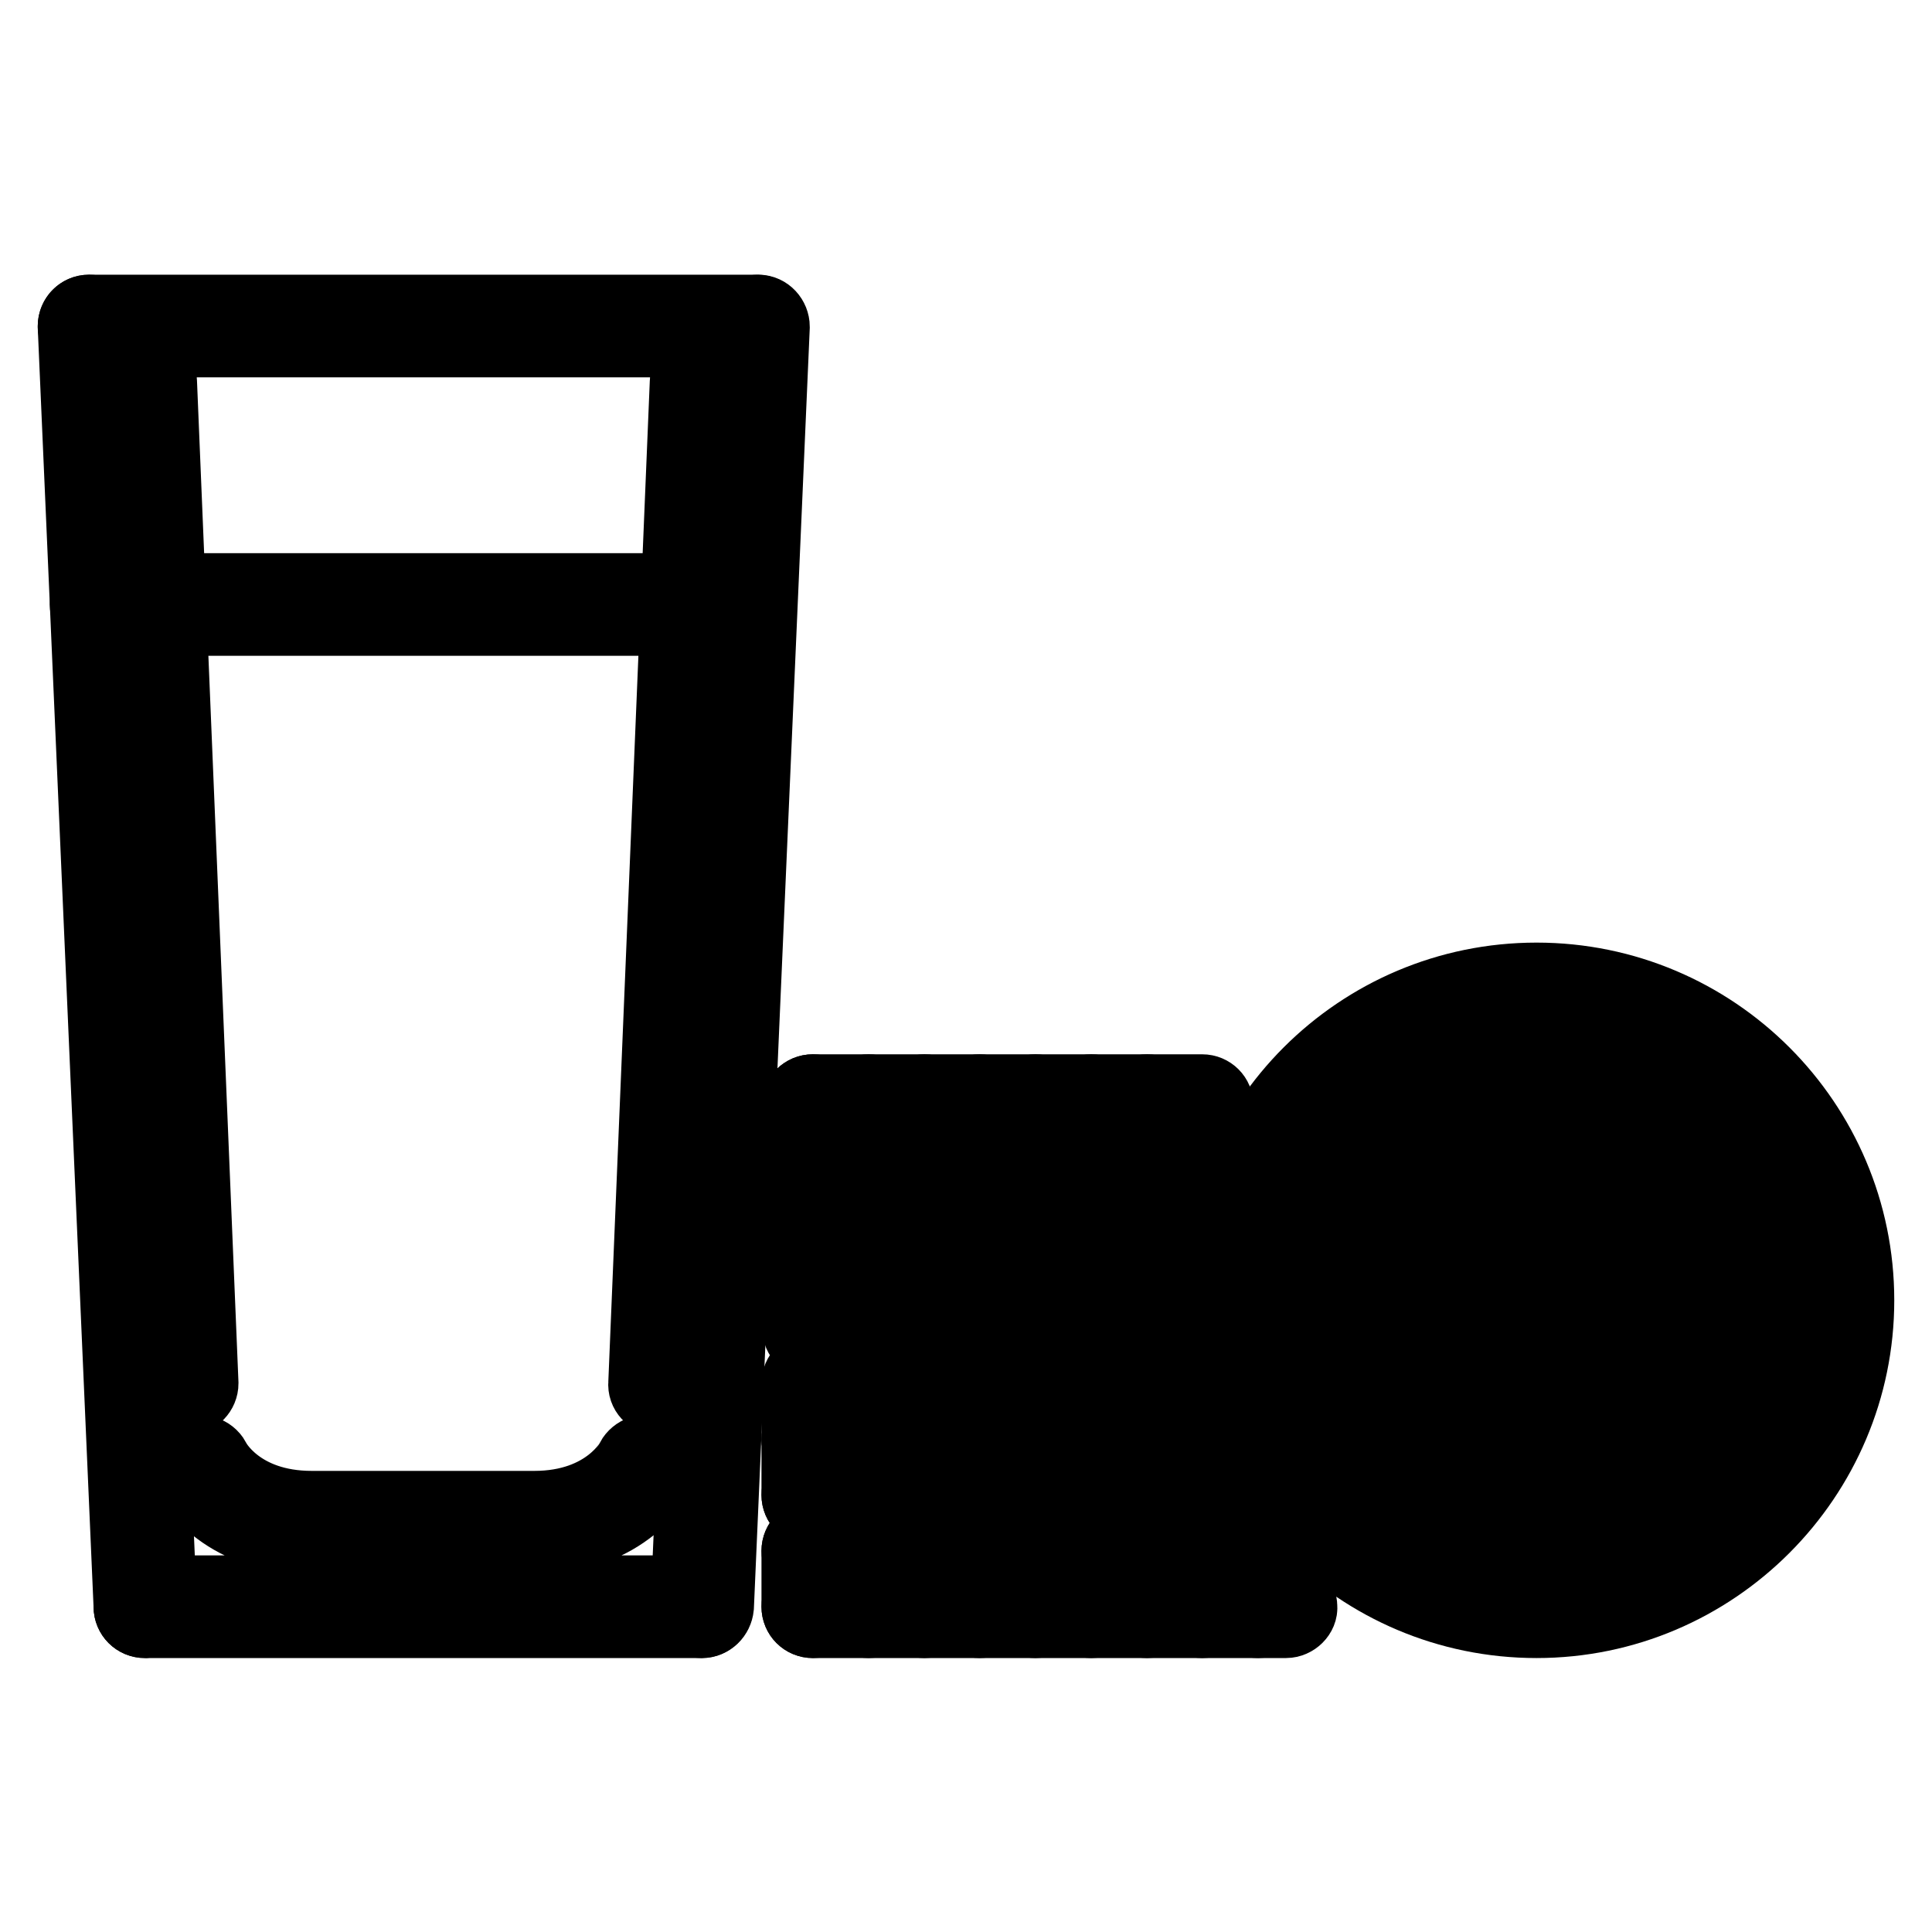 <?xml version="1.0" encoding="utf-8"?>
<!-- Svg Vector Icons : http://www.onlinewebfonts.com/icon -->
<!DOCTYPE svg PUBLIC "-//W3C//DTD SVG 1.1//EN" "http://www.w3.org/Graphics/SVG/1.1/DTD/svg11.dtd">
<svg version="1.1" xmlns="http://www.w3.org/2000/svg" xmlns:xlink="http://www.w3.org/1999/xlink" x="0px" y="0px" viewBox="0 0 256 256" enable-background="new 0 0 256 256" xml:space="preserve">
<g> <path stroke-width="10" fill-opacity="0" stroke="#000000"  d="M19.2,214.7c-1,0-1.8-0.8-1.8-1.8L10,43.3c0-1,0.7-1.9,1.8-1.9c0.9,0,1.9,0.7,1.9,1.8l7.4,169.6 C21.1,213.8,20.3,214.6,19.2,214.7L19.2,214.7z M24.8,185.2c-1,0-1.8-0.8-1.8-1.8L17.4,50.6c0-1,0.8-1.9,1.8-1.9 c1,0,1.9,0.7,1.9,1.8l5.5,132.8C26.6,184.3,25.8,185.1,24.8,185.2L24.8,185.2z M87.4,185.2L87.4,185.2c-1.1,0-1.9-0.9-1.8-1.9 l5.5-132.7c0-1,0.9-1.8,1.9-1.8c1,0,1.8,0.9,1.8,1.9l-5.5,132.7C89.2,184.4,88.4,185.2,87.4,185.2z M93,214.7L93,214.7 c-1.1,0-1.9-0.9-1.8-1.9l7.4-169.6c0-1,0.9-1.8,1.9-1.8c1,0,1.8,0.9,1.8,1.9l-7.4,169.6C94.8,213.9,94,214.7,93,214.7z"/> <path stroke-width="10" fill-opacity="0" stroke="#000000"  d="M93,214.7H19.2c-1,0-1.8-0.8-1.8-1.8c0,0,0,0,0,0c0-1,0.8-1.8,1.8-1.8c0,0,0,0,0,0H93c1,0,1.8,0.8,1.8,1.8 C94.8,213.8,94,214.7,93,214.7z M70.8,203.6H41.3c-12.1,0-16.2-8.1-16.4-8.4c-0.5-0.9-0.1-2,0.8-2.5c0.9-0.4,2-0.1,2.5,0.8 c0.1,0.3,3.4,6.4,13.1,6.4h29.5c9.8,0,13.1-6.3,13.1-6.4c0.5-0.9,1.6-1.3,2.5-0.8c0.9,0.5,1.3,1.6,0.8,2.5 C87.1,195.5,82.9,203.6,70.8,203.6z M98.7,81.9H13.4c-1,0-1.8-0.8-1.8-1.8s0.8-1.8,1.8-1.8h85.3c1,0,1.8,0.8,1.8,1.8 S99.8,81.9,98.7,81.9z M100.3,45H11.8c-1,0-1.8-0.8-1.8-1.8c0,0,0,0,0,0c0-1,0.8-1.8,1.8-1.8c0,0,0,0,0,0h88.5c1,0,1.8,0.8,1.8,1.8 c0,0,0,0,0,0C102.2,44.2,101.4,45,100.3,45C100.3,45,100.3,45,100.3,45z M115.1,194.4c-1,0-1.8-0.8-1.8-1.8l0,0v-1.8 c0-1,0.8-1.8,1.8-1.8s1.8,0.8,1.8,1.8v1.8C116.9,193.5,116.1,194.4,115.1,194.4C115.1,194.4,115.1,194.4,115.1,194.4z M122.5,194.4 c-1,0-1.8-0.8-1.8-1.8l0,0v-1.8c0-1,0.8-1.8,1.8-1.8s1.8,0.8,1.8,1.8v1.8C124.3,193.5,123.5,194.4,122.5,194.4 C122.5,194.4,122.5,194.4,122.5,194.4z M129.8,194.4c-1,0-1.8-0.8-1.8-1.8l0,0v-1.8c0-1,0.8-1.8,1.8-1.8c1,0,1.8,0.8,1.8,1.8v1.8 C131.7,193.5,130.9,194.4,129.8,194.4C129.8,194.4,129.8,194.4,129.8,194.4z M137.2,194.4c-1,0-1.8-0.8-1.8-1.8l0,0v-1.8 c0-1,0.8-1.8,1.8-1.8c1,0,1.8,0.8,1.8,1.8v1.8C139.1,193.5,138.2,194.4,137.2,194.4C137.2,194.4,137.2,194.4,137.2,194.4z  M144.6,194.4c-1,0-1.8-0.8-1.8-1.8l0,0v-1.8c0-1,0.8-1.8,1.8-1.8c1,0,1.8,0.8,1.8,1.8v1.8C146.4,193.5,145.6,194.4,144.6,194.4 C144.6,194.4,144.6,194.4,144.6,194.4z M152,194.4c-1,0-1.8-0.8-1.8-1.8l0,0v-1.8c0-1,0.8-1.8,1.8-1.8s1.8,0.8,1.8,1.8v1.8 C153.8,193.5,153,194.4,152,194.4C152,194.4,152,194.4,152,194.4z M159.3,194.4c-1,0-1.8-0.8-1.8-1.8l0,0v-1.8c0-1,0.8-1.8,1.8-1.8 c1,0,1.8,0.8,1.8,1.8v1.8C161.2,193.5,160.4,194.4,159.3,194.4C159.3,194.4,159.3,194.4,159.3,194.4z M166.7,214.7 c-1,0-1.8-0.8-1.8-1.8c0,0,0,0,0,0V211c0-1,0.8-1.8,1.8-1.8c0,0,0,0,0,0c1,0,1.8,0.8,1.8,1.8l0,0v1.8 C168.6,213.8,167.7,214.7,166.7,214.7z M159.3,214.7c-1,0-1.8-0.8-1.8-1.8c0,0,0,0,0,0V211c0-1,0.8-1.8,1.8-1.8 c1,0,1.8,0.8,1.8,1.8v1.8C161.2,213.8,160.4,214.7,159.3,214.7z M152,214.7c-1,0-1.8-0.8-1.8-1.8c0,0,0,0,0,0V211 c0-1,0.8-1.8,1.8-1.8s1.8,0.8,1.8,1.8v1.8C153.8,213.8,153,214.7,152,214.7C152,214.7,152,214.7,152,214.7z M144.6,214.7 c-1,0-1.8-0.8-1.8-1.8c0,0,0,0,0,0V211c0-1,0.8-1.8,1.8-1.8c1,0,1.8,0.8,1.8,1.8v1.8C146.4,213.8,145.6,214.7,144.6,214.7z  M137.2,214.7c-1,0-1.8-0.8-1.8-1.8c0,0,0,0,0,0V211c0-1,0.8-1.8,1.8-1.8c1,0,1.8,0.8,1.8,1.8v1.8 C139.1,213.8,138.2,214.7,137.2,214.7z M129.8,214.7c-1,0-1.8-0.8-1.8-1.8c0,0,0,0,0,0V211c0-1,0.8-1.8,1.8-1.8 c1,0,1.8,0.8,1.8,1.8v1.8C131.7,213.8,130.9,214.7,129.8,214.7z M122.5,214.7c-1,0-1.8-0.8-1.8-1.8c0,0,0,0,0,0V211 c0-1,0.8-1.8,1.8-1.8s1.8,0.8,1.8,1.8v1.8C124.3,213.8,123.5,214.7,122.5,214.7z M115.1,214.7c-1,0-1.8-0.8-1.8-1.8c0,0,0,0,0,0 V211c0-1,0.8-1.8,1.8-1.8s1.8,0.8,1.8,1.8v1.8C116.9,213.8,116.1,214.7,115.1,214.7z"/> <path stroke-width="10" fill-opacity="0" stroke="#000000"  d="M111.4,207.3c-0.2,0-3.7-0.1-3.7-5.5c0-5.5,3.5-5.5,3.7-5.5c1,0,1.8,0.8,1.8,1.8c0,0,0,0,0,0 c0,0.9-0.6,1.6-1.5,1.8c-0.1,0.1-0.3,0.6-0.3,1.9c0,1.2,0.2,1.7,0.3,1.9c0.9,0.2,1.5,0.9,1.5,1.8 C113.3,206.5,112.4,207.3,111.4,207.3C111.4,207.3,111.4,207.3,111.4,207.3z"/> <path stroke-width="10" fill-opacity="0" stroke="#000000"  d="M163,199.9h-55.3c-1,0-1.8-0.8-1.8-1.8c0,0,0,0,0,0c0-1,0.8-1.8,1.8-1.8c0,0,0,0,0,0H163 c1,0,1.8,0.8,1.8,1.8c0,0,0,0,0,0C164.9,199.1,164.1,199.9,163,199.9C163,199.9,163,199.9,163,199.9z"/> <path stroke-width="10" fill-opacity="0" stroke="#000000"  d="M107.7,199.9c-1,0-1.8-0.8-1.8-1.8c0,0,0,0,0,0v-7.4c0-1,0.8-1.8,1.8-1.8c1,0,1.8,0.8,1.8,1.8v7.4 C109.6,199.1,108.7,199.9,107.7,199.9C107.7,199.9,107.7,199.9,107.7,199.9z"/> <path stroke-width="10" fill-opacity="0" stroke="#000000"  d="M159.3,192.5h-51.6c-1,0-1.8-0.8-1.8-1.8l0,0c0-1,0.8-1.8,1.8-1.8c0,0,0,0,0,0h51.6c1,0,1.8,0.8,1.8,1.8 c0,0,0,0,0,0C161.2,191.7,160.4,192.5,159.3,192.5C159.3,192.5,159.3,192.5,159.3,192.5L159.3,192.5z"/> <path stroke-width="10" fill-opacity="0" stroke="#000000"  d="M166.7,207.3h-59c-1,0-1.8-0.8-1.8-1.8v0c0-1,0.8-1.8,1.8-1.8c0,0,0,0,0,0h59c1,0,1.8,0.8,1.8,1.8 c0,0,0,0,0,0C168.6,206.5,167.7,207.3,166.7,207.3L166.7,207.3z"/> <path stroke-width="10" fill-opacity="0" stroke="#000000"  d="M170.4,214.7h-62.7c-1,0-1.8-0.8-1.8-1.8c0,0,0,0,0,0c0-1,0.8-1.8,1.8-1.8c0,0,0,0,0,0h62.7 c1,0,1.8,0.8,1.8,1.8v0C172.3,213.8,171.4,214.7,170.4,214.7z"/> <path stroke-width="10" fill-opacity="0" stroke="#000000"  d="M107.7,214.7c-1,0-1.8-0.8-1.8-1.8c0,0,0,0,0,0v-7.4c0-1,0.8-1.8,1.8-1.8c1,0,1.8,0.8,1.8,1.8v7.4 C109.6,213.8,108.7,214.7,107.7,214.7z"/> <path stroke-width="10" fill-opacity="0" stroke="#000000"  d="M115.1,150.1c-1,0-1.8-0.8-1.8-1.8v0v-1.8c0-1,0.8-1.8,1.8-1.8s1.8,0.8,1.8,1.8v1.8 C116.9,149.3,116.1,150.1,115.1,150.1z M122.5,150.1c-1,0-1.8-0.8-1.8-1.8v0v-1.8c0-1,0.8-1.8,1.8-1.8s1.8,0.8,1.8,1.8v1.8 C124.3,149.3,123.5,150.1,122.5,150.1z M129.8,150.1c-1,0-1.8-0.8-1.8-1.8v0v-1.8c0-1,0.8-1.8,1.8-1.8c1,0,1.8,0.8,1.8,1.8v1.8 C131.7,149.3,130.9,150.1,129.8,150.1z M137.2,150.1c-1,0-1.8-0.8-1.8-1.8v0v-1.8c0-1,0.8-1.8,1.8-1.8c1,0,1.8,0.8,1.8,1.8v1.8 C139.1,149.3,138.2,150.1,137.2,150.1z M144.6,150.1c-1,0-1.8-0.8-1.8-1.8v0v-1.8c0-1,0.8-1.8,1.8-1.8c1,0,1.8,0.8,1.8,1.8v1.8 C146.4,149.3,145.6,150.1,144.6,150.1z M152,150.1c-1,0-1.8-0.8-1.8-1.8v0v-1.8c0-1,0.8-1.8,1.8-1.8s1.8,0.8,1.8,1.8v1.8 C153.8,149.3,153,150.1,152,150.1C152,150.1,152,150.1,152,150.1z M152,170.4c-1,0-1.8-0.8-1.8-1.8c0,0,0,0,0,0v-1.8 c0-1,0.8-1.8,1.8-1.8s1.8,0.8,1.8,1.8v1.8C153.8,169.6,153,170.4,152,170.4C152,170.4,152,170.4,152,170.4z M144.6,170.4 c-1,0-1.8-0.8-1.8-1.8c0,0,0,0,0,0v-1.8c0-1,0.8-1.8,1.8-1.8c1,0,1.8,0.8,1.8,1.8v1.8C146.4,169.6,145.6,170.4,144.6,170.4 C144.6,170.4,144.6,170.4,144.6,170.4z M137.2,170.4c-1,0-1.8-0.8-1.8-1.8c0,0,0,0,0,0v-1.8c0-1,0.8-1.8,1.8-1.8 c1,0,1.8,0.8,1.8,1.8v1.8C139.1,169.6,138.2,170.4,137.2,170.4C137.2,170.4,137.2,170.4,137.2,170.4z M129.8,170.4 c-1,0-1.8-0.8-1.8-1.8c0,0,0,0,0,0v-1.8c0-1,0.8-1.8,1.8-1.8c1,0,1.8,0.8,1.8,1.8v1.8C131.7,169.6,130.9,170.4,129.8,170.4 C129.8,170.4,129.8,170.4,129.8,170.4z M122.5,170.4c-1,0-1.8-0.8-1.8-1.8c0,0,0,0,0,0v-1.8c0-1,0.8-1.8,1.8-1.8s1.8,0.8,1.8,1.8 v1.8C124.3,169.6,123.5,170.4,122.5,170.4C122.5,170.4,122.5,170.4,122.5,170.4z M115.1,170.4c-1,0-1.8-0.8-1.8-1.8c0,0,0,0,0,0 v-1.8c0-1,0.8-1.8,1.8-1.8s1.8,0.8,1.8,1.8v1.8C116.9,169.6,116.1,170.4,115.1,170.4C115.1,170.4,115.1,170.4,115.1,170.4z"/> <path stroke-width="10" fill-opacity="0" stroke="#000000"  d="M111.4,163c-0.2,0-3.7-0.1-3.7-5.5c0-5.5,3.5-5.5,3.7-5.5c1-0.2,2,0.5,2.2,1.5s-0.5,2-1.5,2.2 c-0.1,0-0.2,0-0.4,0c-0.1,0.1-0.3,0.6-0.3,1.9c0,1.2,0.2,1.7,0.3,1.9c1,0.2,1.7,1.2,1.5,2.2C113,162.4,112.3,163,111.4,163z"/> <path stroke-width="10" fill-opacity="0" stroke="#000000"  d="M155.7,155.7h-47.9c-1,0-1.8-0.8-1.8-1.8c0,0,0,0,0,0c0-1,0.8-1.8,1.8-1.8c0,0,0,0,0,0h47.9 c1,0,1.8,0.8,1.8,1.8c0,0,0,0,0,0C157.5,154.8,156.7,155.7,155.7,155.7C155.7,155.7,155.7,155.7,155.7,155.7z"/> <path stroke-width="10" fill-opacity="0" stroke="#000000"  d="M107.7,155.7c-1,0-1.8-0.8-1.8-1.8c0,0,0,0,0,0v-7.4c0-1,0.8-1.8,1.8-1.8c1,0,1.8,0.8,1.8,1.8v7.4 C109.6,154.8,108.7,155.7,107.7,155.7C107.7,155.7,107.7,155.7,107.7,155.7z"/> <path stroke-width="10" fill-opacity="0" stroke="#000000"  d="M159.3,148.3h-51.6c-1,0-1.8-0.8-1.8-1.8c0,0,0,0,0,0c0-1,0.8-1.8,1.8-1.8c0,0,0,0,0,0h51.6 c1,0,1.8,0.8,1.8,1.8c0,0,0,0,0,0C161.2,147.5,160.4,148.3,159.3,148.3C159.3,148.3,159.3,148.3,159.3,148.3L159.3,148.3z"/> <path stroke-width="10" fill-opacity="0" stroke="#000000"  d="M155.7,163h-47.9c-1,0-1.8-0.8-1.8-1.8c0,0,0,0,0,0c0-1,0.8-1.8,1.8-1.8c0,0,0,0,0,0h47.9 c1,0,1.8,0.8,1.8,1.8c0,0,0,0,0,0C157.5,162.2,156.7,163,155.7,163z"/> <path stroke-width="10" fill-opacity="0" stroke="#000000"  d="M155.7,170.4h-47.9c-1,0-1.8-0.8-1.8-1.8c0,0,0,0,0,0c0-1,0.8-1.8,1.8-1.8c0,0,0,0,0,0h47.9 c1,0,1.8,0.8,1.8,1.8c0,0,0,0,0,0C157.5,169.6,156.7,170.4,155.7,170.4C155.7,170.4,155.7,170.4,155.7,170.4z"/> <path stroke-width="10" fill-opacity="0" stroke="#000000"  d="M107.7,170.4c-1,0-1.8-0.8-1.8-1.8c0,0,0,0,0,0v-7.4c0-1,0.8-1.8,1.8-1.8c1,0,1.8,0.8,1.8,1.8v7.4 C109.6,169.6,108.7,170.4,107.7,170.4C107.7,170.4,107.7,170.4,107.7,170.4z"/> <path stroke-width="10" fill-opacity="0" stroke="#000000"  d="M115.1,172.2c-1,0-1.8-0.8-1.8-1.8c0,0,0,0,0,0v-1.8c0-1,0.8-1.8,1.8-1.8s1.8,0.8,1.8,1.8v1.8 C116.9,171.4,116.1,172.2,115.1,172.2C115.1,172.2,115.1,172.2,115.1,172.2z M122.5,172.2c-1,0-1.8-0.8-1.8-1.8c0,0,0,0,0,0v-1.8 c0-1,0.8-1.8,1.8-1.8s1.8,0.8,1.8,1.8v1.8C124.3,171.4,123.5,172.2,122.5,172.2C122.5,172.2,122.5,172.2,122.5,172.2z M129.8,172.2 c-1,0-1.8-0.8-1.8-1.8c0,0,0,0,0,0v-1.8c0-1,0.8-1.8,1.8-1.8c1,0,1.8,0.8,1.8,1.8v1.8C131.7,171.4,130.9,172.2,129.8,172.2 C129.8,172.2,129.8,172.2,129.8,172.2z M137.2,172.2c-1,0-1.8-0.8-1.8-1.8c0,0,0,0,0,0v-1.8c0-1,0.8-1.8,1.8-1.8 c1,0,1.8,0.8,1.8,1.8v1.8C139.1,171.4,138.2,172.2,137.2,172.2C137.2,172.2,137.2,172.2,137.2,172.2z M144.6,172.2 c-1,0-1.8-0.8-1.8-1.8c0,0,0,0,0,0v-1.8c0-1,0.8-1.8,1.8-1.8c1,0,1.8,0.8,1.8,1.8v1.8C146.4,171.4,145.6,172.2,144.6,172.2 C144.6,172.2,144.6,172.2,144.6,172.2z M152,172.2c-1,0-1.8-0.8-1.8-1.8c0,0,0,0,0,0v-1.8c0-1,0.8-1.8,1.8-1.8s1.8,0.8,1.8,1.8v1.8 C153.8,171.4,153,172.2,152,172.2C152,172.2,152,172.2,152,172.2z"/> <path stroke-width="10" fill-opacity="0" stroke="#000000"  d="M159.3,192.5c-1,0-1.8-0.8-1.8-1.8c0,0,0,0,0,0v-1.8c0-1,0.8-1.8,1.8-1.8c1,0,1.8,0.8,1.8,1.8v1.8 C161.2,191.7,160.4,192.5,159.3,192.5C159.3,192.5,159.3,192.5,159.3,192.5z M152,192.5c-1,0-1.8-0.8-1.8-1.8c0,0,0,0,0,0v-1.8 c0-1,0.8-1.8,1.8-1.8s1.8,0.8,1.8,1.8v1.8C153.8,191.7,153,192.5,152,192.5C152,192.5,152,192.5,152,192.5z M144.6,192.5 c-1,0-1.8-0.8-1.8-1.8c0,0,0,0,0,0v-1.8c0-1,0.8-1.8,1.8-1.8c1,0,1.8,0.8,1.8,1.8v1.8C146.4,191.7,145.6,192.5,144.6,192.5 C144.6,192.5,144.6,192.5,144.6,192.5z M137.2,192.5c-1,0-1.8-0.8-1.8-1.8c0,0,0,0,0,0v-1.8c0-1,0.8-1.8,1.8-1.8 c1,0,1.8,0.8,1.8,1.8v1.8C139.1,191.7,138.2,192.5,137.2,192.5C137.2,192.5,137.2,192.5,137.2,192.5z M129.8,192.5 c-1,0-1.8-0.8-1.8-1.8l0,0v-1.8c0-1,0.8-1.8,1.8-1.8c1,0,1.8,0.8,1.8,1.8v1.8C131.7,191.7,130.9,192.5,129.8,192.5 C129.8,192.5,129.8,192.5,129.8,192.5z M122.5,192.5c-1,0-1.8-0.8-1.8-1.8l0,0v-1.8c0-1,0.8-1.8,1.8-1.8s1.8,0.8,1.8,1.8v1.8 C124.3,191.7,123.5,192.5,122.5,192.5C122.5,192.5,122.5,192.5,122.5,192.5z M115.1,192.5c-1,0-1.8-0.8-1.8-1.8l0,0v-1.8 c0-1,0.8-1.8,1.8-1.8s1.8,0.8,1.8,1.8v1.8C116.9,191.7,116.1,192.5,115.1,192.5C115.1,192.5,115.1,192.5,115.1,192.5z"/> <path stroke-width="10" fill-opacity="0" stroke="#000000"  d="M111.4,185.2c-0.2,0-3.7-0.1-3.7-5.5c0-5.5,3.5-5.5,3.7-5.5c1-0.2,2,0.5,2.2,1.5c0.2,1-0.5,2-1.5,2.2 c-0.1,0-0.2,0-0.4,0c-0.1,0.1-0.3,0.6-0.3,1.9c0,1.2,0.2,1.7,0.3,1.9c1,0.2,1.7,1.2,1.5,2.2C113,184.5,112.3,185.2,111.4,185.2z"/> <path stroke-width="10" fill-opacity="0" stroke="#000000"  d="M155.7,170.4h-47.9c-1,0-1.8-0.8-1.8-1.8c0,0,0,0,0,0c0-1,0.8-1.8,1.8-1.8c0,0,0,0,0,0h47.9 c1,0,1.8,0.8,1.8,1.8c0,0,0,0,0,0C157.5,169.6,156.7,170.4,155.7,170.4C155.7,170.4,155.7,170.4,155.7,170.4z"/> <path stroke-width="10" fill-opacity="0" stroke="#000000"  d="M155.7,177.8h-47.9c-1,0-1.8-0.8-1.8-1.8c0,0,0,0,0,0c0-1,0.8-1.8,1.8-1.8h47.9c1,0,1.8,0.8,1.8,1.8v0 C157.5,177,156.7,177.8,155.7,177.8C155.7,177.8,155.7,177.8,155.7,177.8z"/> <path stroke-width="10" fill-opacity="0" stroke="#000000"  d="M107.7,177.2c-1,0-1.8-0.8-1.8-1.8c0,0,0,0,0,0v-6.8c0-1,0.8-1.8,1.8-1.8c1,0,1.8,0.8,1.8,1.8v6.8 C109.6,176.4,108.7,177.2,107.7,177.2C107.7,177.2,107.7,177.2,107.7,177.2z"/> <path stroke-width="10" fill-opacity="0" stroke="#000000"  d="M155.7,185.2h-47.9c-1,0-1.8-0.8-1.8-1.8c0,0,0,0,0,0c0-1,0.8-1.8,1.8-1.8c0,0,0,0,0,0h47.9 c1,0,1.8,0.8,1.8,1.8l0,0C157.5,184.3,156.7,185.2,155.7,185.2C155.7,185.2,155.7,185.2,155.7,185.2z"/> <path stroke-width="10" fill-opacity="0" stroke="#000000"  d="M107.7,192.5c-1,0-1.8-0.8-1.8-1.8l0,0v-7.4c0-1,0.8-1.8,1.8-1.8c1,0,1.8,0.8,1.8,1.8v7.4 C109.6,191.7,108.7,192.5,107.7,192.5C107.7,192.5,107.7,192.5,107.7,192.5z"/> <path stroke-width="10" fill-opacity="0" stroke="#000000"  d="M196.2,141.7c-1,0-1.8-0.8-1.8-1.9c0-0.9,0.6-1.6,1.4-1.8c5.1-1.2,10.5-1.2,15.6,0c1,0.2,1.6,1.2,1.4,2.2 c0,0,0,0,0,0c-0.2,1-1.2,1.6-2.2,1.4c-4.6-1-9.4-1-13.9,0C196.5,141.7,196.4,141.7,196.2,141.7z M203.6,207.3 c-2.6,0-5.2-0.3-7.8-0.9c-1-0.2-1.6-1.2-1.4-2.2l0,0c0.2-1,1.2-1.6,2.2-1.4c4.5,1,9.4,1,13.9,0c1-0.2,2,0.4,2.2,1.4 c0.2,1-0.4,2-1.4,2.2c0,0,0,0,0,0C208.8,207,206.2,207.3,203.6,207.3L203.6,207.3z M175.5,156.4c-0.3,0-0.7-0.1-1-0.3 c-0.9-0.5-1.1-1.7-0.6-2.5c2.8-4.4,6.6-8.2,11-11c0.9-0.5,2-0.3,2.5,0.6c0.5,0.9,0.3,2-0.6,2.5h0c-4,2.5-7.4,5.9-9.8,9.8 C176.7,156.1,176.1,156.4,175.5,156.4z M221.3,202.2c-0.6,0-1.2-0.3-1.6-0.9c-0.5-0.9-0.3-2,0.6-2.5c0,0,0,0,0,0 c4-2.5,7.3-5.9,9.8-9.9c0.5-0.9,1.7-1.1,2.5-0.6c0.9,0.5,1.1,1.7,0.6,2.5c0,0,0,0,0,0c-2.8,4.4-6.6,8.2-11,11 C221.9,202.1,221.6,202.2,221.3,202.2z M171.2,181.5c-0.9,0-1.6-0.6-1.8-1.4c-1.2-5.1-1.2-10.5,0-15.6c0.2-1,1.2-1.6,2.2-1.4 c1,0.2,1.6,1.2,1.4,2.2c-1,4.6-1,9.3,0,13.9c0.2,1-0.4,2-1.4,2.2C171.5,181.5,171.4,181.5,171.2,181.5L171.2,181.5z M236,181.5 c-1,0-1.8-0.8-1.8-1.8c0-0.1,0-0.3,0-0.4c1-4.5,1-9.4,0-13.9c-0.2-1,0.4-2,1.4-2.2c0,0,0,0,0,0c1-0.2,2,0.4,2.2,1.4 c1.2,5.1,1.2,10.5,0,15.6C237.6,180.9,236.8,181.5,236,181.5z M185.9,202.2c-0.3,0-0.7-0.1-1-0.3c-4.4-2.8-8.2-6.6-11-11 c-0.5-0.9-0.3-2,0.6-2.5c0,0,0,0,0,0c0.9-0.5,2-0.3,2.5,0.6c2.5,4,5.9,7.4,9.9,9.8c0.9,0.5,1.1,1.7,0.6,2.5 C187.2,201.9,186.6,202.2,185.9,202.2L185.9,202.2z M231.7,156.4c-0.6,0-1.2-0.3-1.6-0.9c-2.5-3.9-5.9-7.4-9.9-9.8 c-0.9-0.5-1.1-1.7-0.6-2.5c0,0,0,0,0,0c0.5-0.9,1.7-1.1,2.5-0.6c4.4,2.8,8.2,6.6,11,11c0.5,0.9,0.3,2-0.6,2.5 C232.4,156.3,232,156.4,231.7,156.4L231.7,156.4z M191,143.4c-1,0-1.9-0.8-1.9-1.8s0.8-1.8,1.8-1.8h0c1,0,1.8,0.8,1.8,1.8 C192.8,142.6,192,143.4,191,143.4z M216.4,204.8c-1,0-1.9-0.8-1.9-1.8s0.8-1.8,1.8-1.8h0c1,0,1.8,0.8,1.8,1.8 C218.2,203.9,217.4,204.8,216.4,204.8z M173,161.4c-1,0-1.9-0.8-1.9-1.8c0-1,0.8-1.8,1.8-1.8h0c1,0,1.8,0.8,1.8,1.8 C174.9,160.6,174.1,161.4,173,161.4z M234.4,186.8c-1,0-1.9-0.8-1.9-1.8c0-1,0.8-1.8,1.8-1.8h0c1,0,1.8,0.8,1.8,1.8 C236.2,186,235.4,186.8,234.4,186.8z M173,186.8c-1,0-1.9-0.8-1.9-1.8c0-1,0.8-1.8,1.8-1.8h0c1,0,1.8,0.8,1.8,1.8 C174.9,186,174.1,186.8,173,186.8z M234.4,161.4c-1,0-1.9-0.8-1.9-1.8c0-1,0.8-1.8,1.8-1.8h0c1,0,1.8,0.9,1.8,1.9 C236.1,160.6,235.3,161.4,234.4,161.4z M191,204.8c-1,0-1.9-0.8-1.9-1.8s0.8-1.8,1.8-1.8h0c1,0,1.8,0.8,1.8,1.8 S192,204.8,191,204.8z M216.4,143.4c-1,0-1.9-0.8-1.9-1.8s0.8-1.8,1.8-1.8h0c1,0,1.8,0.8,1.8,1.8 C218.2,142.6,217.4,143.4,216.4,143.4z M203.7,199.9c-1,0-1.9-0.8-1.9-1.8c0-1,0.8-1.8,1.8-1.8h0c1,0,1.8,0.8,1.8,1.8 C205.5,199.1,204.7,199.9,203.7,199.9z M203.7,148.3c-1,0-1.9-0.8-1.9-1.8c0-1,0.8-1.8,1.8-1.8h0c1,0,1.8,0.8,1.8,1.8 C205.5,147.5,204.7,148.3,203.7,148.3z M203.7,161.2c-1,0-1.9-0.8-1.9-1.8c0-1,0.8-1.8,1.8-1.8h0c1,0,1.8,0.8,1.8,1.8 C205.5,160.4,204.7,161.2,203.7,161.2z M203.7,187c-1,0-1.9-0.8-1.9-1.8c0-1,0.8-1.8,1.8-1.8h0c1,0,1.8,0.8,1.8,1.8 C205.5,186.2,204.7,187,203.7,187z M222,192.3c-1,0-1.9-0.8-1.9-1.8c0-1,0.8-1.8,1.8-1.8h0c1,0,1.8,0.8,1.8,1.8 C223.8,191.5,223,192.3,222,192.3z M185.5,155.8c-1,0-1.9-0.8-1.9-1.8c0-1,0.8-1.8,1.8-1.8h0c1,0,1.8,0.8,1.8,1.8 C187.3,155,186.5,155.8,185.5,155.8z M229.5,174.1c-1,0-1.9-0.8-1.9-1.8c0-1,0.8-1.8,1.8-1.8h0c1,0,1.8,0.8,1.8,1.8 C231.4,173.3,230.5,174.1,229.5,174.1z M177.9,174.1c-1,0-1.9-0.8-1.9-1.8c0-1,0.8-1.8,1.8-1.8h0c1,0,1.8,0.8,1.8,1.8 C179.7,173.3,178.9,174.1,177.9,174.1z M221.9,155.8c-1,0-1.9-0.8-1.9-1.8c0-1,0.8-1.8,1.8-1.8h0c1,0,1.8,0.8,1.8,1.8 C223.8,155,223,155.8,221.9,155.8z M185.4,192.3c-1,0-1.9-0.8-1.9-1.8s0.8-1.8,1.8-1.8h0c1,0,1.8,0.8,1.8,1.8 C187.3,191.5,186.5,192.3,185.4,192.3z"/> <path stroke-width="10" fill-opacity="0" stroke="#000000"  d="M203.6,214.7c-23.4,0-42.4-19-42.4-42.4c0-23.4,19-42.4,42.4-42.4c23.4,0,42.4,19,42.4,42.4 C246,195.6,227,214.7,203.6,214.7z M203.6,133.5c-21.4,0-38.7,17.4-38.7,38.7c0,21.4,17.4,38.7,38.7,38.7 c21.4,0,38.7-17.4,38.7-38.7C242.3,150.9,224.9,133.5,203.6,133.5z"/> <path stroke-width="10" fill-opacity="0" stroke="#000000"  d="M203.6,181.5c-8.3,0-14.7-4-14.7-9.2c0-5.2,6.5-9.2,14.7-9.2c8.3,0,14.7,4,14.7,9.2 C218.3,177.4,211.9,181.5,203.6,181.5z M203.6,166.7c-6.5,0-11.1,2.9-11.1,5.5c0,2.6,4.5,5.5,11.1,5.5s11.1-2.9,11.1-5.5 C214.7,169.6,210.1,166.7,203.6,166.7z"/> <path stroke-width="10" fill-opacity="0" stroke="#000000"  d="M207.3,174.1h-7.4c-1,0-1.8-0.8-1.8-1.8c0,0,0,0,0,0c0-1,0.8-1.8,1.8-1.8h0h7.4c1,0,1.8,0.8,1.8,1.8l0,0 C209.1,173.3,208.3,174.1,207.3,174.1C207.3,174.1,207.3,174.1,207.3,174.1z M193.1,158.5c-0.2,0-0.5,0-0.7-0.1 c-0.5-0.2-0.8-0.5-1-1l-2.8-6.8c-0.4-0.9,0.1-2,1-2.4l6.8-2.8c0.9-0.4,2,0.1,2.4,1l2.8,6.8c0.4,0.9-0.1,2-1,2.4l-6.8,2.8 C193.6,158.4,193.4,158.5,193.1,158.5z M192.7,150.8l1.4,3.4l3.4-1.4l-1.4-3.4L192.7,150.8z M210.1,199.4c-0.7,0-1.4-0.4-1.7-1.1 l-2.8-6.8c-0.4-0.9,0.1-2,1-2.4l6.8-2.8c0.9-0.4,2,0.1,2.4,1l2.8,6.8c0.4,0.9-0.1,2-1,2.4l-6.8,2.8 C210.6,199.3,210.3,199.4,210.1,199.4z M209.7,191.7l1.4,3.4l3.4-1.4l-1.4-3.4L209.7,191.7z M185.1,170.4c-0.2,0-0.5,0-0.7-0.1 l-6.8-2.8c-0.9-0.4-1.4-1.5-1-2.4l2.8-6.8c0.2-0.5,0.5-0.8,1-1c0.5-0.2,1-0.2,1.4,0l6.8,2.8c0.9,0.4,1.4,1.5,1,2.4l-2.8,6.8 C186.6,170,185.9,170.4,185.1,170.4z M180.7,164.8l3.4,1.4l1.4-3.4l-3.4-1.4L180.7,164.8L180.7,164.8z M226,187.4 c-0.2,0-0.5,0-0.7-0.1l-6.8-2.8c-0.9-0.4-1.4-1.5-1-2.4l2.8-6.8c0.4-0.9,1.5-1.4,2.4-1l6.8,2.8c0.9,0.4,1.4,1.5,1,2.4l-2.8,6.8 C227.4,186.9,226.8,187.4,226,187.4z M221.6,181.7l3.4,1.4l1.4-3.4l-3.4-1.4L221.6,181.7z"/> <path stroke-width="10" fill-opacity="0" stroke="#000000"  d="M181.2,187.4c-0.7,0-1.4-0.4-1.7-1.1l-2.8-6.8c-0.4-0.9,0.1-2,1-2.4l6.8-2.8c0.5-0.2,1-0.2,1.4,0 c0.5,0.2,0.8,0.5,1,1l2.8,6.8c0.4,0.9-0.1,2-1,2.4l-6.8,2.8C181.6,187.3,181.4,187.4,181.2,187.4L181.2,187.4z M180.7,179.7 l1.4,3.4l3.4-1.4l-1.4-3.4L180.7,179.7L180.7,179.7z"/> <path stroke-width="10" fill-opacity="0" stroke="#000000"  d="M222,170.4c-0.7,0-1.4-0.4-1.7-1.1l-2.8-6.8c-0.4-0.9,0.1-2,1-2.4l6.8-2.8c0.9-0.4,2,0.1,2.4,1l2.8,6.8 c0.4,0.9-0.1,2-1,2.4l-6.8,2.8C222.5,170.4,222.3,170.4,222,170.4L222,170.4z M221.6,162.8l1.4,3.4l3.4-1.4l-1.4-3.4L221.6,162.8 L221.6,162.8z"/> <path stroke-width="10" fill-opacity="0" stroke="#000000"  d="M197.1,199.4c-0.2,0-0.5,0-0.7-0.1l-6.8-2.8c-0.9-0.4-1.4-1.5-1-2.4l2.8-6.8c0.4-0.9,1.5-1.4,2.4-1l6.8,2.8 c0.9,0.4,1.4,1.5,1,2.4l-2.8,6.8c-0.2,0.5-0.5,0.8-1,1C197.6,199.3,197.4,199.4,197.1,199.4L197.1,199.4z M192.7,193.7l3.4,1.4 l1.4-3.4l-3.4-1.4L192.7,193.7z"/> <path stroke-width="10" fill-opacity="0" stroke="#000000"  d="M214.1,158.5c-0.2,0-0.5,0-0.7-0.1l-6.8-2.8c-0.9-0.4-1.4-1.5-1-2.4l2.8-6.8c0.4-0.9,1.5-1.4,2.4-1l6.8,2.8 c0.9,0.4,1.4,1.5,1,2.4l-2.8,6.8C215.5,158,214.8,158.5,214.1,158.5z M209.6,152.8l3.4,1.4l1.4-3.4l-3.4-1.4L209.6,152.8z"/></g>
</svg>